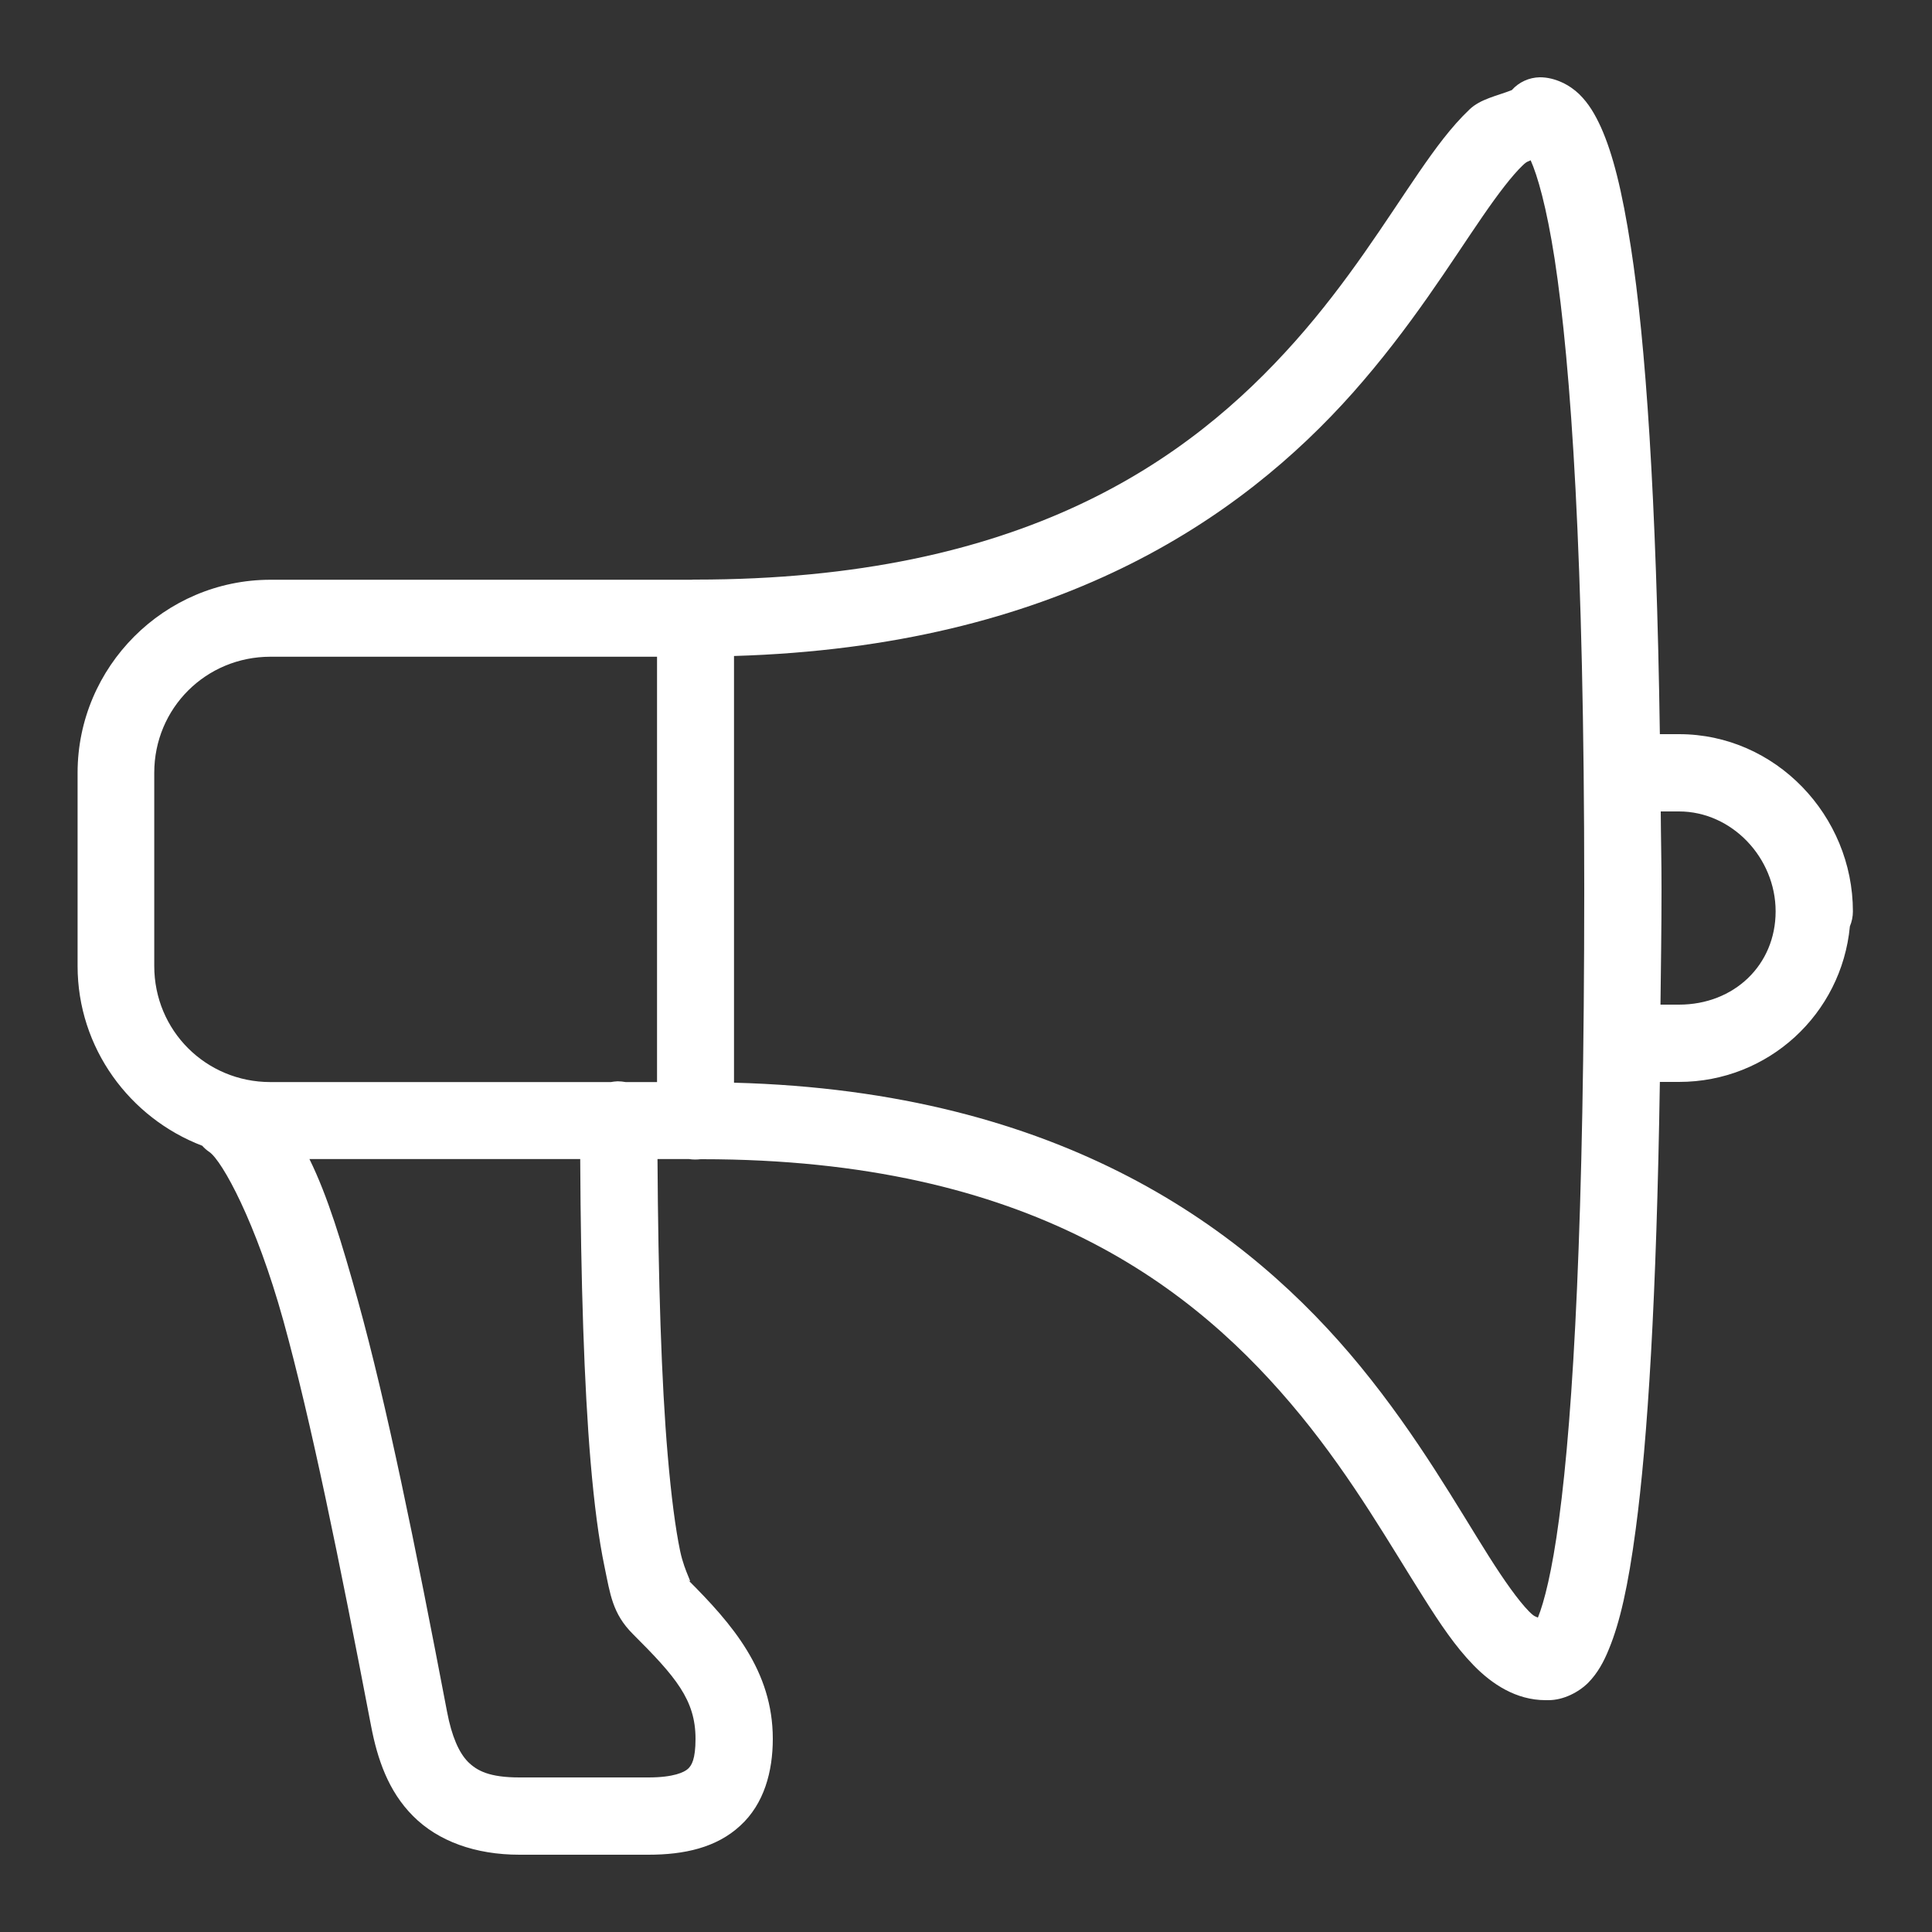﻿<svg xmlns="http://www.w3.org/2000/svg" xmlns:xlink="http://www.w3.org/1999/xlink" viewBox="0 0 50 50" version="1.1" width="500" height="500" style="fill: rgb(255, 255, 255);">
<rect x="0" y="0" width="50" height="50" fill="#333333" stroke="none"/>
<g id="surface1">
<path style=" stroke:none;fill-rule:nonzero;fill-opacity:1;" d="M 39.852 2 C 39.574 2.004 39.309 2.125 39.125 2.332 C 38.738 2.484 38.309 2.562 38.027 2.836 C 37.555 3.285 37.152 3.836 36.719 4.465 C 35.859 5.719 34.895 7.285 33.516 8.836 C 30.762 11.934 26.453 15 18 15 C 17.961 15 17.926 15 17.887 15.004 L 7 15.004 C 4.254 15.004 2.008 17.254 2.008 20 L 2.008 25 C 2.008 27.121 3.355 28.934 5.234 29.652 C 5.289 29.715 5.352 29.77 5.422 29.816 C 5.75 30.047 6.621 31.613 7.336 34.188 C 8.047 36.766 8.773 40.332 9.605 44.676 C 9.766 45.512 10.043 46.352 10.691 47 C 11.34 47.652 12.305 48 13.445 48 L 16.781 48 C 17.703 48 18.539 47.82 19.156 47.25 C 19.777 46.684 20 45.844 20 45 C 20 43.242 18.953 42.031 17.793 40.875 C 17.977 41.059 17.723 40.719 17.602 40.141 C 17.48 39.559 17.371 38.719 17.281 37.668 C 17.117 35.777 17.035 33.117 17.016 29.996 L 17.828 29.996 C 17.93 30.012 18.031 30.012 18.133 30 C 18.145 30 18.156 30 18.168 30 C 26.656 30 30.926 33.289 33.664 36.633 C 35.031 38.305 35.988 40 36.844 41.348 C 37.27 42.023 37.664 42.613 38.137 43.098 C 38.609 43.582 39.234 44 40 44 L 40.074 44 C 40.465 44 40.859 43.793 41.105 43.547 C 41.348 43.297 41.504 43.012 41.641 42.672 C 41.922 41.992 42.137 41.047 42.332 39.578 C 42.641 37.27 42.871 33.605 42.957 28 L 43.453 28 C 45.758 28 47.66 26.25 47.875 23.973 C 47.926 23.852 47.953 23.719 47.953 23.586 C 47.953 21.113 45.957 19 43.453 19 L 42.957 19 C 42.867 12.848 42.586 8.84 42.207 6.398 C 41.98 4.926 41.738 3.977 41.434 3.297 C 41.281 2.961 41.117 2.68 40.871 2.438 C 40.625 2.199 40.246 2 39.852 2 Z M 39.613 4.148 C 39.789 4.539 40.023 5.344 40.234 6.703 C 40.656 9.461 41 14.43 41 23 C 41 31.574 40.719 36.551 40.348 39.312 C 40.168 40.672 39.961 41.469 39.801 41.863 C 39.734 41.828 39.719 41.852 39.566 41.699 C 39.293 41.418 38.934 40.914 38.531 40.277 C 37.723 39 36.707 37.195 35.211 35.367 C 32.309 31.824 27.492 28.242 18.996 28.02 L 18.996 16.977 C 27.32 16.73 32.102 13.438 35.012 10.164 C 36.523 8.461 37.555 6.781 38.371 5.598 C 38.777 5.008 39.133 4.543 39.406 4.281 C 39.531 4.16 39.547 4.188 39.613 4.148 Z M 7 16.996 L 17.004 16.996 L 17.004 28.004 L 16.191 28.004 C 16.125 27.992 16.055 27.984 15.984 27.984 C 15.926 27.988 15.863 27.992 15.809 28.004 L 7 28.004 C 5.328 28.004 3.992 26.672 3.992 25 L 3.992 20 C 3.992 18.328 5.328 16.996 7 16.996 Z M 42.98 21 L 43.453 21 C 44.816 21 45.953 22.195 45.953 23.586 C 45.953 24.977 44.875 26 43.453 26 L 42.973 26 C 42.984 25.004 43 24.113 43 23 C 43 22.258 42.984 21.688 42.98 21 Z M 8.008 29.996 L 15.016 29.996 C 15.031 33.156 15.117 35.855 15.285 37.836 C 15.379 38.938 15.496 39.836 15.645 40.547 C 15.793 41.258 15.848 41.758 16.379 42.289 C 17.488 43.395 18 43.992 18 45 C 18 45.531 17.898 45.691 17.805 45.777 C 17.711 45.863 17.438 46 16.781 46 L 13.445 46 C 12.664 46 12.344 45.828 12.109 45.594 C 11.879 45.359 11.691 44.941 11.57 44.301 C 10.738 39.941 10.008 36.352 9.262 33.656 C 8.848 32.168 8.48 30.953 8.008 29.996 Z "/>
</g>
</svg>